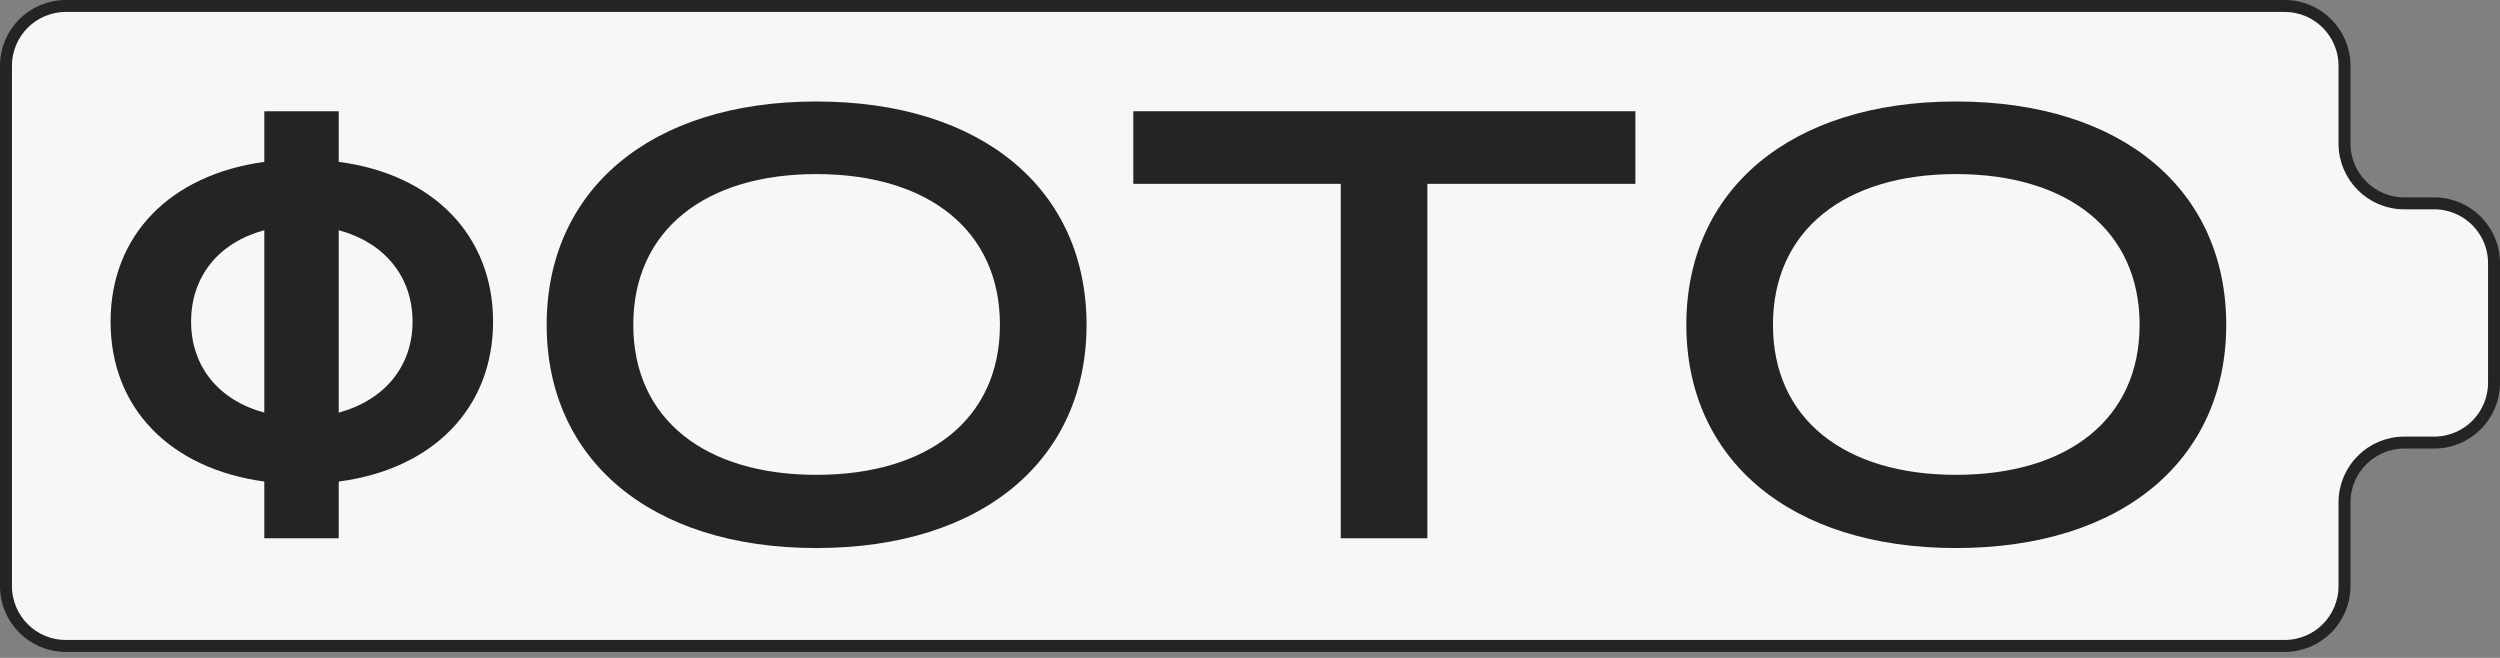 <?xml version="1.0" encoding="UTF-8"?>
<svg xmlns="http://www.w3.org/2000/svg" width="209" height="55" viewBox="0 0 209 55" fill="none">
  <rect x="0" y="0" width="209" height="55" fill="#808080" stroke="none"/>
  <path d="M191 0.5H5.5C2.739 0.5 0.5 2.739 0.5 5.5V49C0.5 51.761 2.739 54 5.5 54H191C193.761 54 196 51.761 196 49V42C196 39.239 198.239 37 201 37H203.5C206.261 37 208.5 34.761 208.5 32V22C208.5 19.239 206.261 17 203.5 17H201C198.239 17 196 14.761 196 12V5.5C196 2.739 193.761 0.5 191 0.5Z" fill="#F7F7F7" stroke="#242424"></path>
  <path d="M41.221 26.895C41.221 34.137 36.172 39.237 28.318 40.257V45H22.096V40.257C14.242 39.186 9.244 34.137 9.244 26.895C9.244 19.653 14.242 14.604 22.096 13.533V9.3H28.318V13.533C36.172 14.553 41.221 19.653 41.221 26.895ZM28.318 34.494C32.092 33.474 34.489 30.669 34.489 26.895C34.489 23.07 32.092 20.265 28.318 19.245V34.494ZM15.976 26.895C15.976 30.669 18.322 33.474 22.096 34.494V19.245C18.322 20.265 15.976 23.07 15.976 26.895Z" fill="#242424"></path>
  <path d="M68.243 45.816C54.32 45.816 45.701 38.37 45.701 27.15C45.701 15.93 54.32 8.484 68.243 8.484C82.217 8.484 90.836 15.93 90.836 27.15C90.836 38.37 82.217 45.816 68.243 45.816ZM68.243 39.696C77.576 39.696 83.594 35.055 83.594 27.15C83.594 19.245 77.576 14.553 68.243 14.553C58.961 14.553 52.943 19.245 52.943 27.15C52.943 35.055 58.961 39.696 68.243 39.696Z" fill="#242424"></path>
  <path d="M112.086 45V15.369H94.746V9.3H136.719V15.369H119.328V45H112.086Z" fill="#242424"></path>
  <path d="M163.52 45.816C149.597 45.816 140.978 38.37 140.978 27.15C140.978 15.93 149.597 8.484 163.52 8.484C177.494 8.484 186.113 15.93 186.113 27.15C186.113 38.37 177.494 45.816 163.52 45.816ZM163.52 39.696C172.853 39.696 178.871 35.055 178.871 27.15C178.871 19.245 172.853 14.553 163.52 14.553C154.238 14.553 148.22 19.245 148.22 27.15C148.22 35.055 154.238 39.696 163.52 39.696Z" fill="#242424"></path>
</svg>
